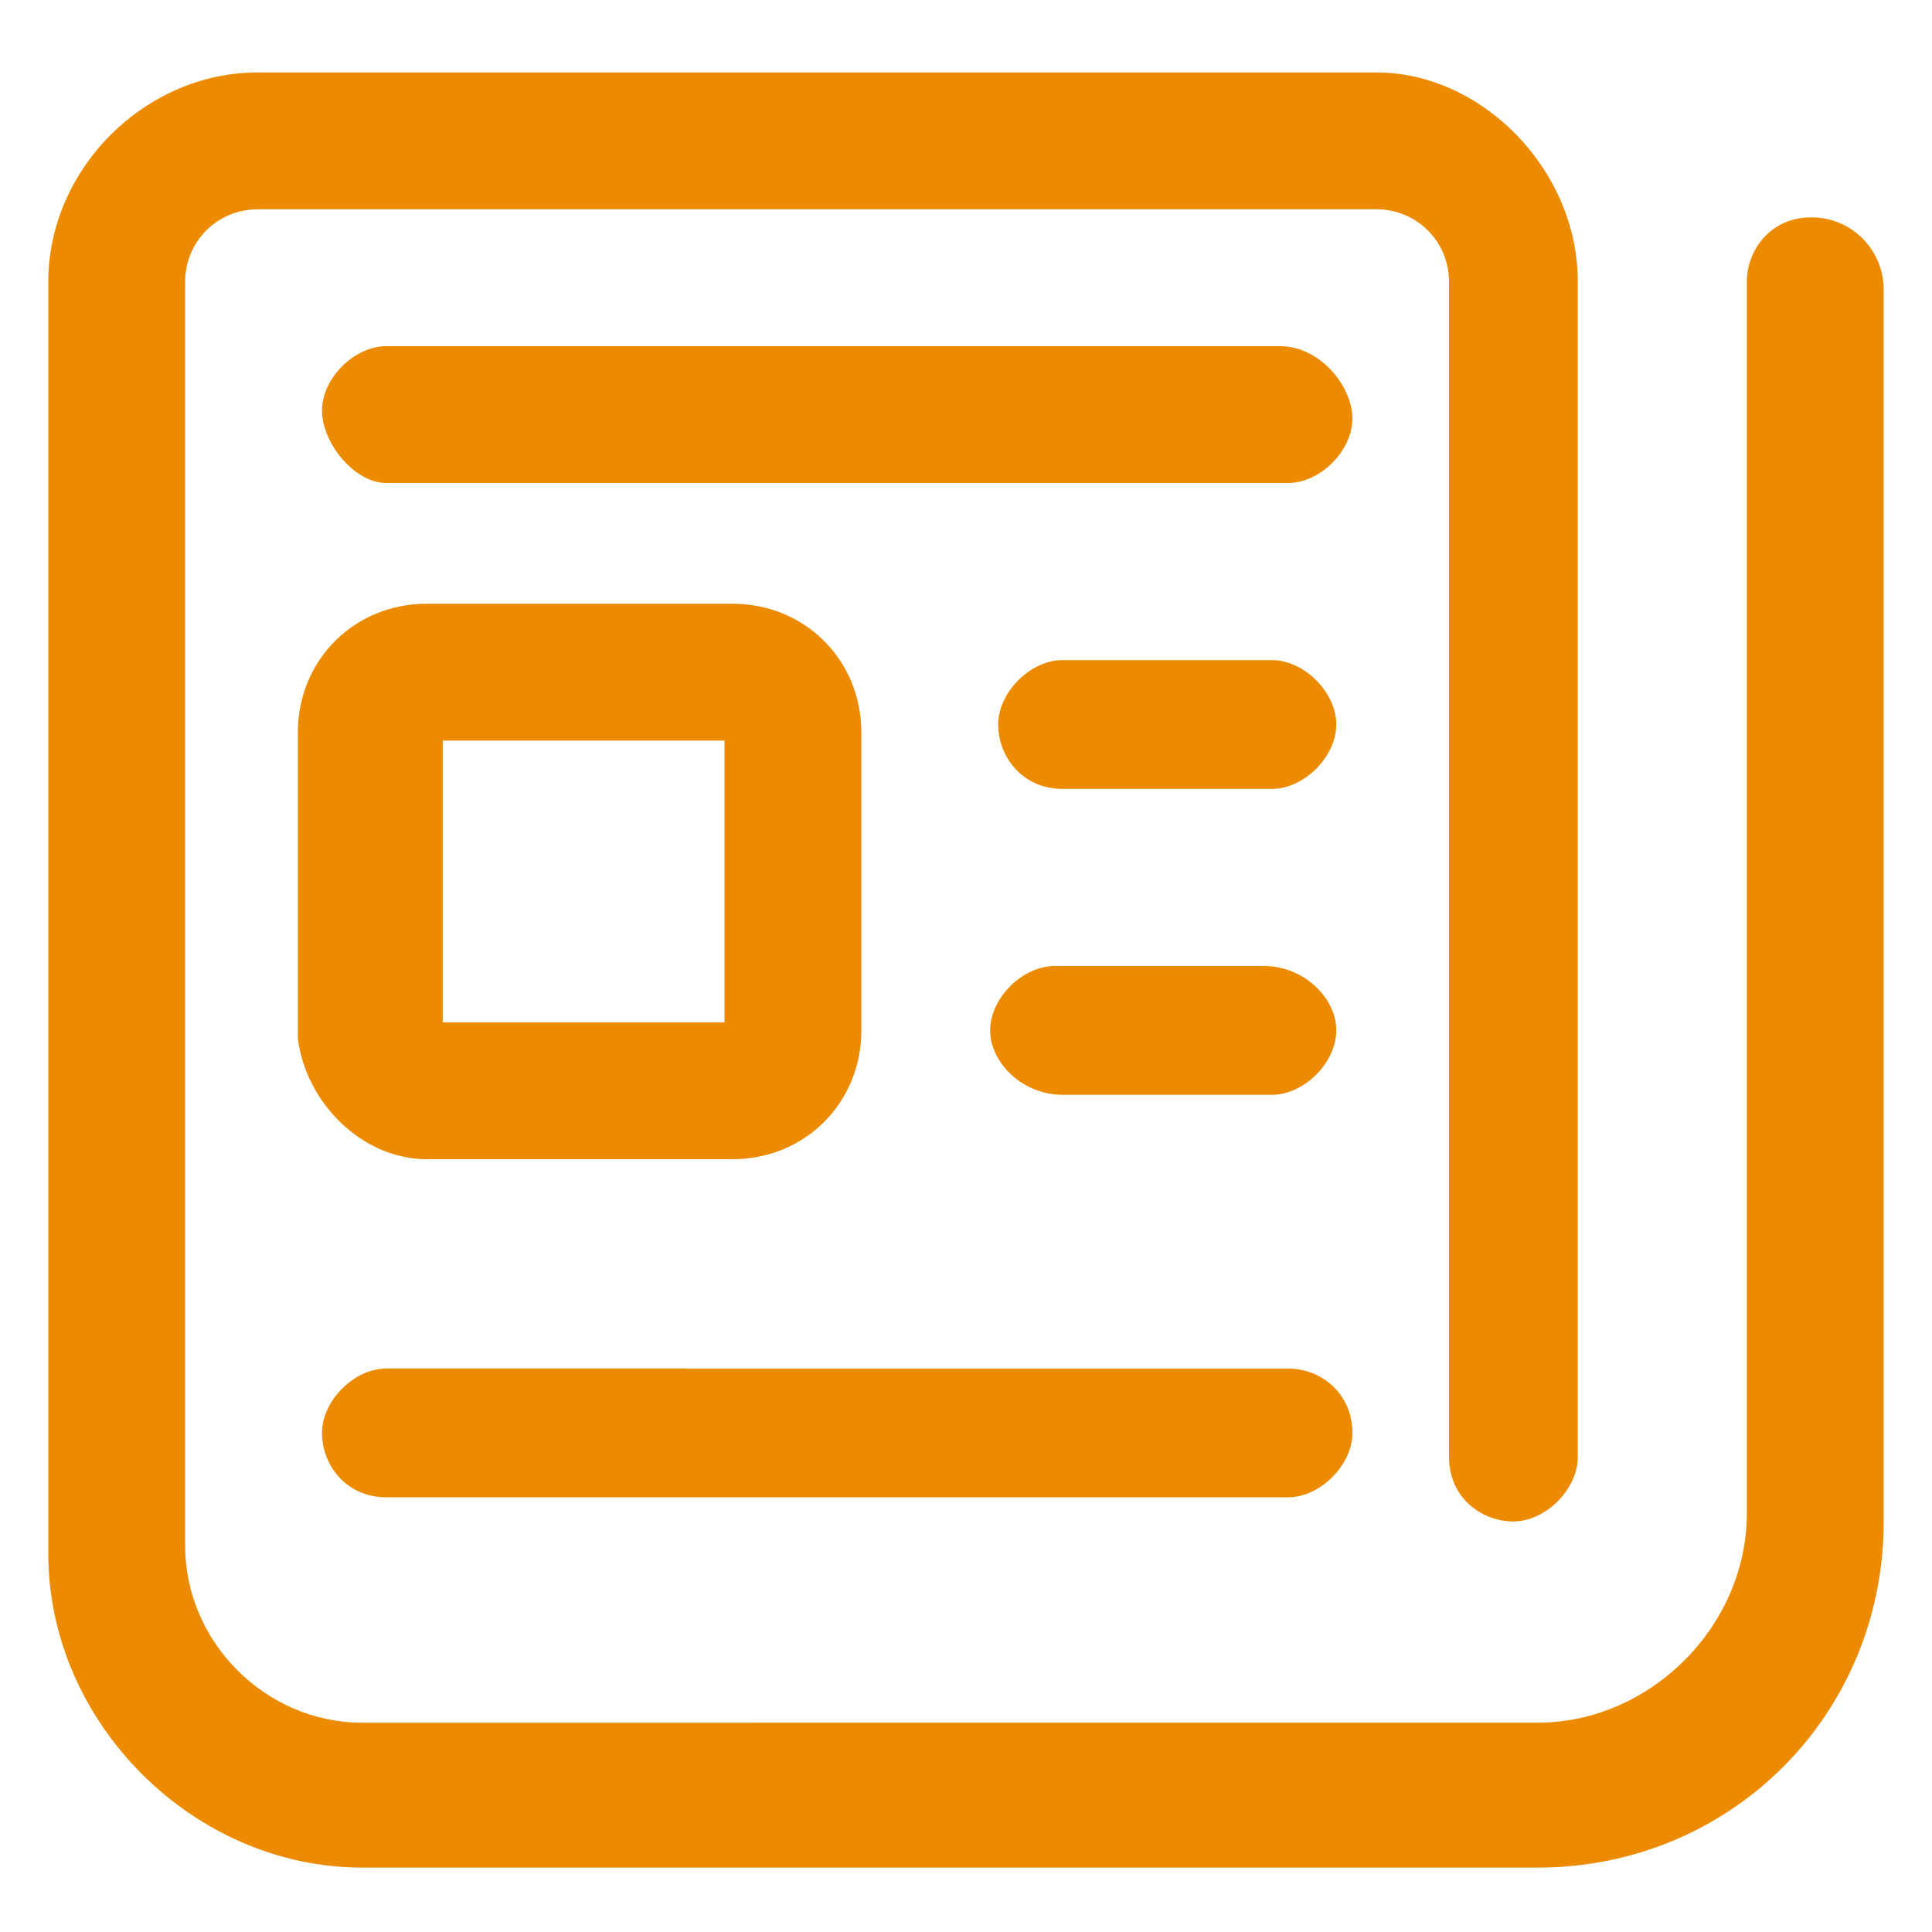 <?xml version="1.0" encoding="UTF-8"?>
<!-- Generator: Adobe Illustrator 28.1.0, SVG Export Plug-In . SVG Version: 6.00 Build 0)  -->
<svg xmlns="http://www.w3.org/2000/svg" xmlns:xlink="http://www.w3.org/1999/xlink" version="1.1" id="lni_lni-newspaper" x="0px" y="0px" viewBox="0 0 24 24" style="enable-background:new 0 0 24 24;" xml:space="preserve">
<style type="text/css">
	.st0{fill:#ED8B00;}
</style>
<g>
	<path class="st0" d="M22.5,2.7c-0.5,0-0.8,0.4-0.8,0.8v15.3c0,1.4-1.2,2.6-2.6,2.6H4.5c-1.2,0-2.2-1-2.2-2.2V3.5   c0-0.5,0.4-0.9,0.9-0.9h13.9c0.5,0,0.9,0.4,0.9,0.9v14.6c0,0.5,0.4,0.8,0.8,0.8s0.8-0.4,0.8-0.8V3.5c0-1.4-1.2-2.6-2.5-2.6H3.2   c-1.4,0-2.6,1.2-2.6,2.6v15.8c0,2.1,1.8,3.9,3.9,3.9h14.6c2.4,0,4.3-1.9,4.3-4.3V3.6C23.4,3.1,23,2.7,22.5,2.7z"></path>
	<path class="st0" d="M15.9,4.3H4.8C4.4,4.3,4,4.7,4,5.1S4.4,6,4.8,6H16c0.4,0,0.8-0.4,0.8-0.8S16.4,4.3,15.9,4.3z"></path>
	<path class="st0" d="M4.8,18.6H16c0.4,0,0.8-0.4,0.8-0.8c0-0.5-0.4-0.8-0.8-0.8H4.8c-0.4,0-0.8,0.4-0.8,0.8   C4,18.2,4.3,18.6,4.8,18.6z"></path>
	<path class="st0" d="M5.3,14.4h3.8c0.9,0,1.6-0.7,1.6-1.6V9.1c0-0.9-0.7-1.6-1.6-1.6H5.3c-0.9,0-1.6,0.7-1.6,1.6v3.8   C3.8,13.7,4.5,14.4,5.3,14.4z M5.5,9.2H9v3.5H5.5V9.2z"></path>
	<path class="st0" d="M13.2,9.8h2.6c0.4,0,0.8-0.4,0.8-0.8s-0.4-0.8-0.8-0.8h-2.6c-0.4,0-0.8,0.4-0.8,0.8S12.7,9.8,13.2,9.8z"></path>
	<path class="st0" d="M13.2,13.6h2.6c0.4,0,0.8-0.4,0.8-0.8S16.2,12,15.7,12h-2.6c-0.4,0-0.8,0.4-0.8,0.8S12.7,13.6,13.2,13.6z"></path>
</g>
</svg>
